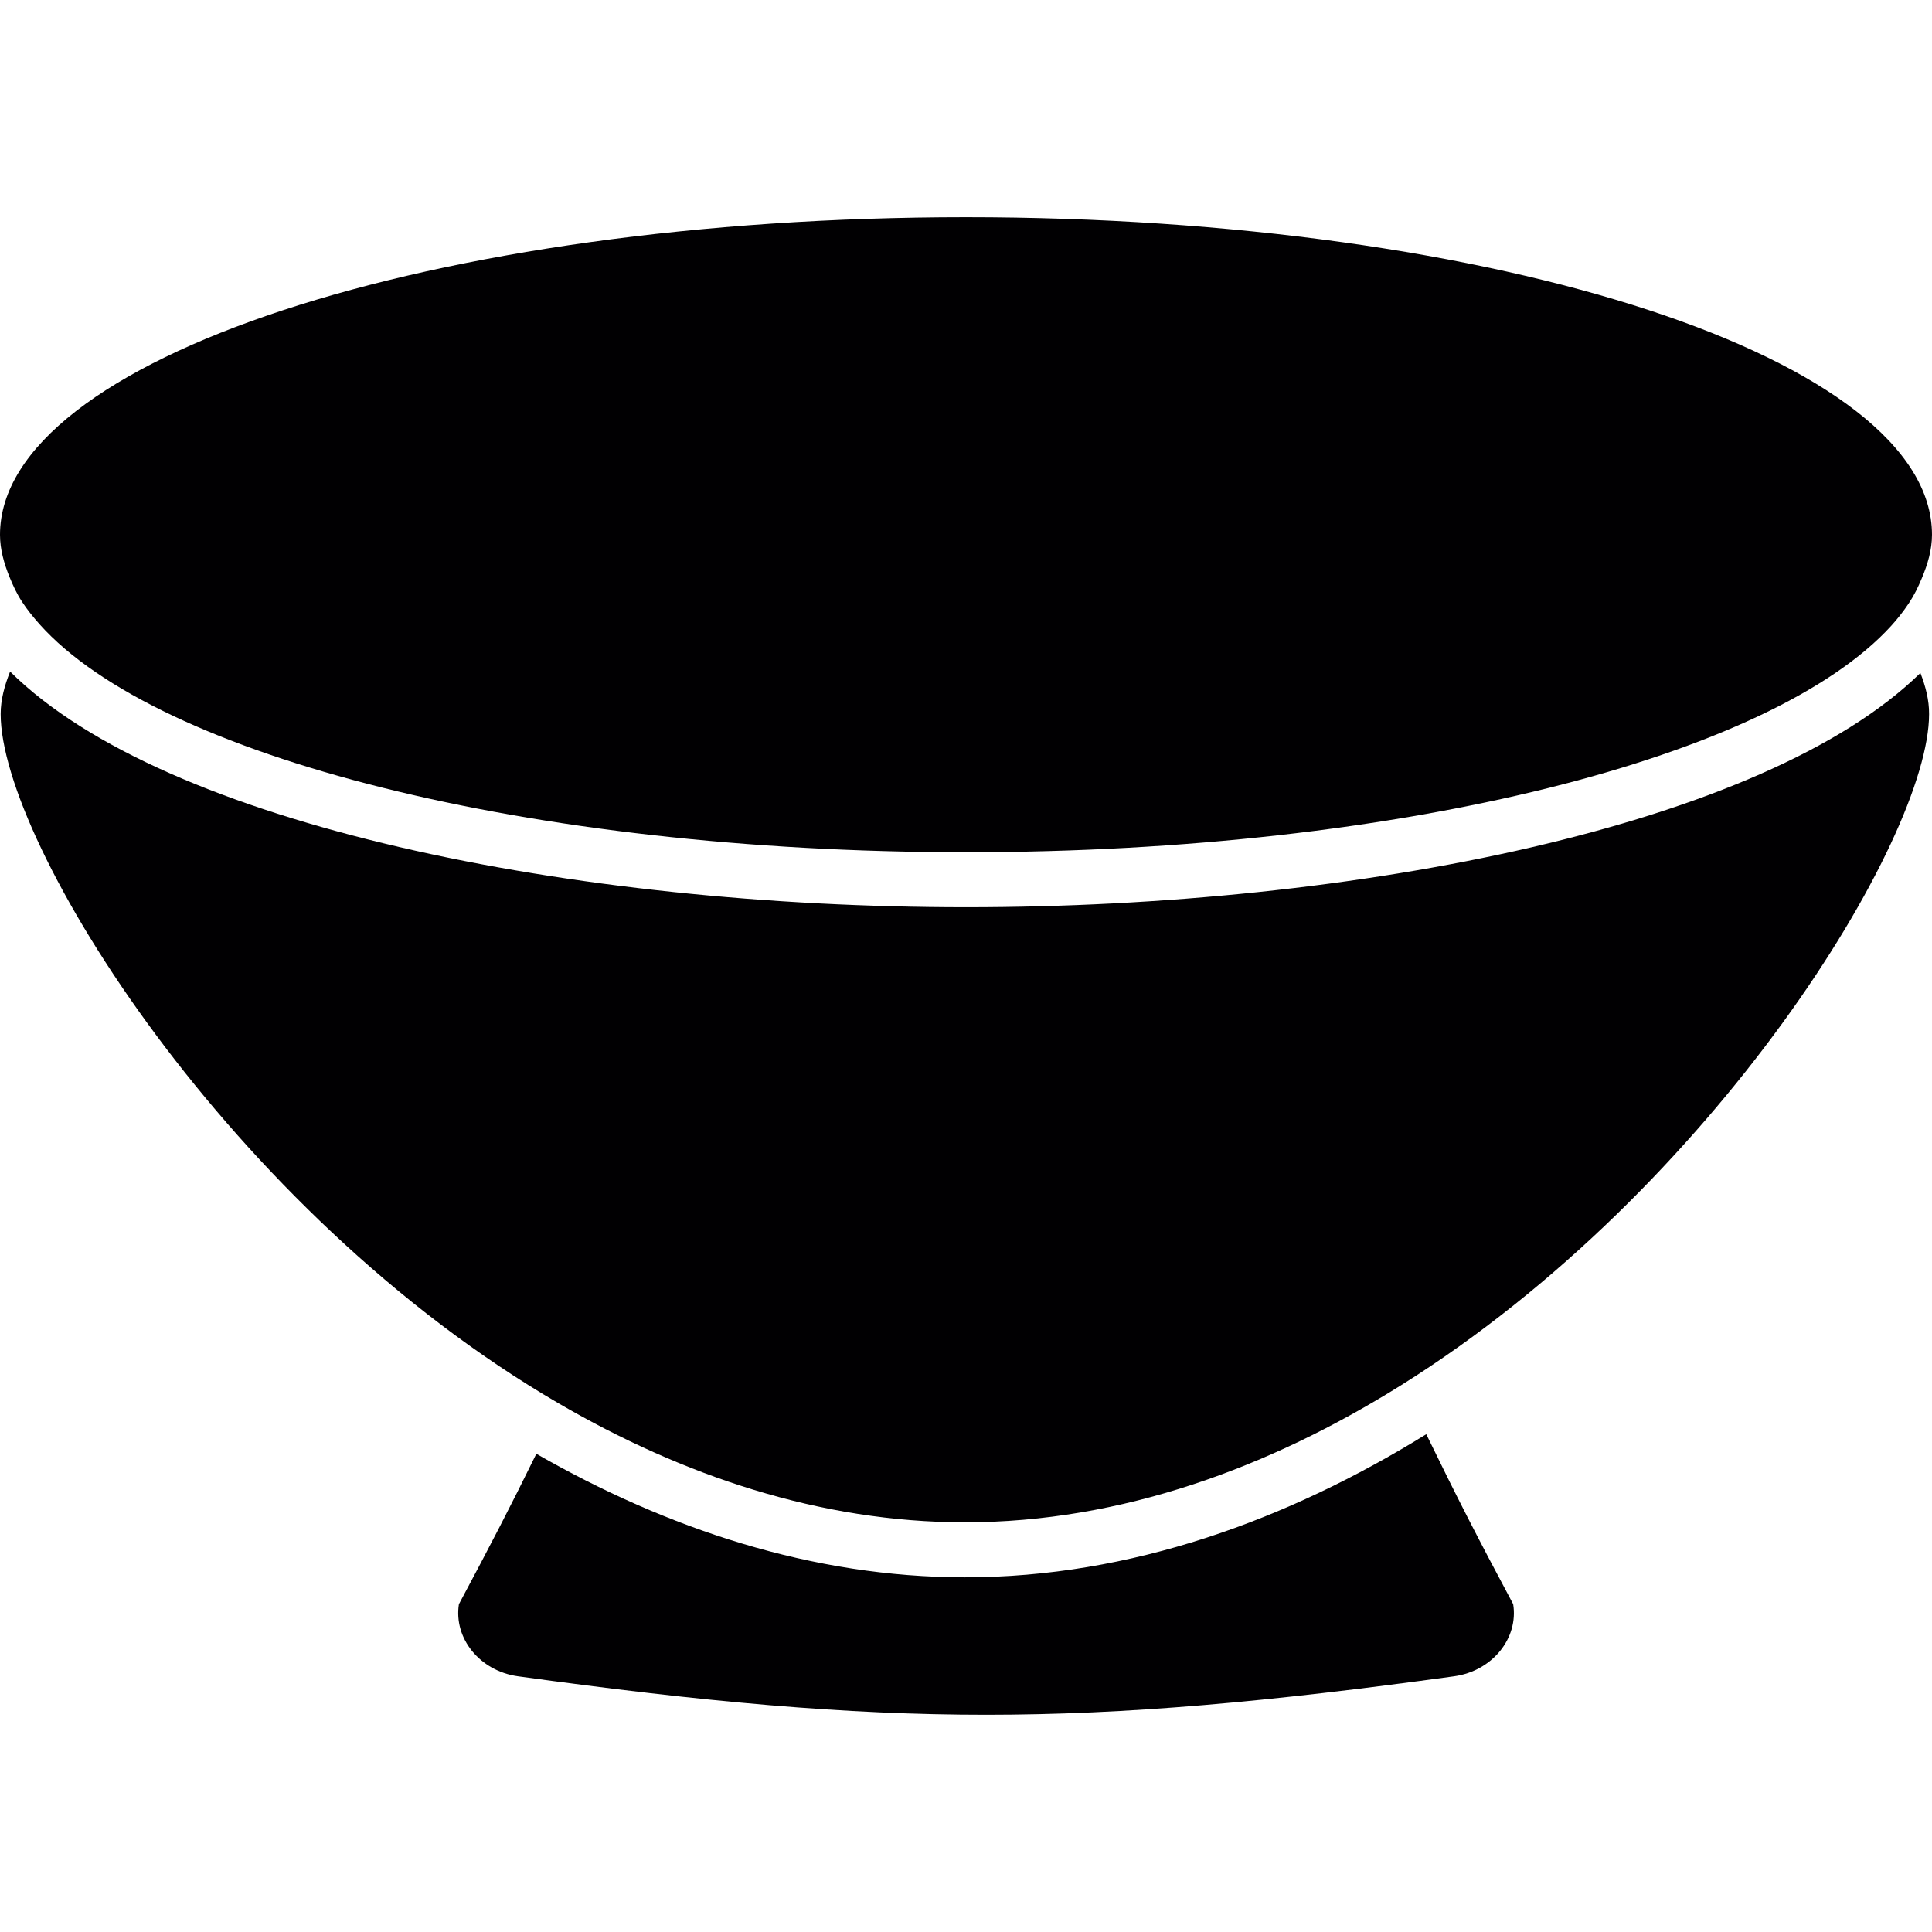 <?xml version="1.0" encoding="iso-8859-1"?>
<!-- Uploaded to: SVG Repo, www.svgrepo.com, Generator: SVG Repo Mixer Tools -->
<svg height="800px" width="800px" version="1.1" id="Capa_1" xmlns="http://www.w3.org/2000/svg" xmlns:xlink="http://www.w3.org/1999/xlink" 
	 viewBox="0 0 35.161 35.161" xml:space="preserve">
<g>
	<g>
		<path style="fill:#010002;" d="M17.562,28.706c-2.783,0-5.426-0.887-7.801-2.248c-0.475,0.967-0.815,1.625-1.409,2.737
			c-0.098,0.622,0.381,1.216,1.074,1.312c6.783,0.934,10.254,0.934,17.039,0c0.692-0.096,1.173-0.69,1.074-1.312
			c-0.663-1.241-1.011-1.92-1.582-3.093C23.433,27.663,20.58,28.706,17.562,28.706z"/>
		<path style="fill:#010002;" d="M17.581,16.511c-7.123,0-14.58-1.491-17.397-4.289c-0.101,0.253-0.172,0.51-0.172,0.773
			c0,2.342,4.159,9.056,10.156,12.546c2.247,1.307,4.75,2.164,7.392,2.164c2.859,0,5.556-1.004,7.941-2.496
			c5.7-3.567,9.607-9.943,9.607-12.213c0.002-0.255-0.063-0.503-0.158-0.748C32.112,15.029,24.681,16.511,17.581,16.511z"/>
		<path style="fill:#010002;" d="M0.404,10.956c0.09,0.138,0.199,0.273,0.318,0.407c2.143,2.396,8.874,4.147,16.859,4.147
			c7.957,0,14.671-1.738,16.839-4.122c0.121-0.133,0.226-0.269,0.318-0.407c0.099-0.148,0.172-0.299,0.235-0.451
			c0.111-0.262,0.188-0.527,0.188-0.799c0-3.191-7.871-5.778-17.581-5.778S0,6.542,0,9.733c0,0.263,0.072,0.519,0.175,0.772
			C0.237,10.657,0.306,10.808,0.404,10.956z"/>
	</g>
</g>
</svg>